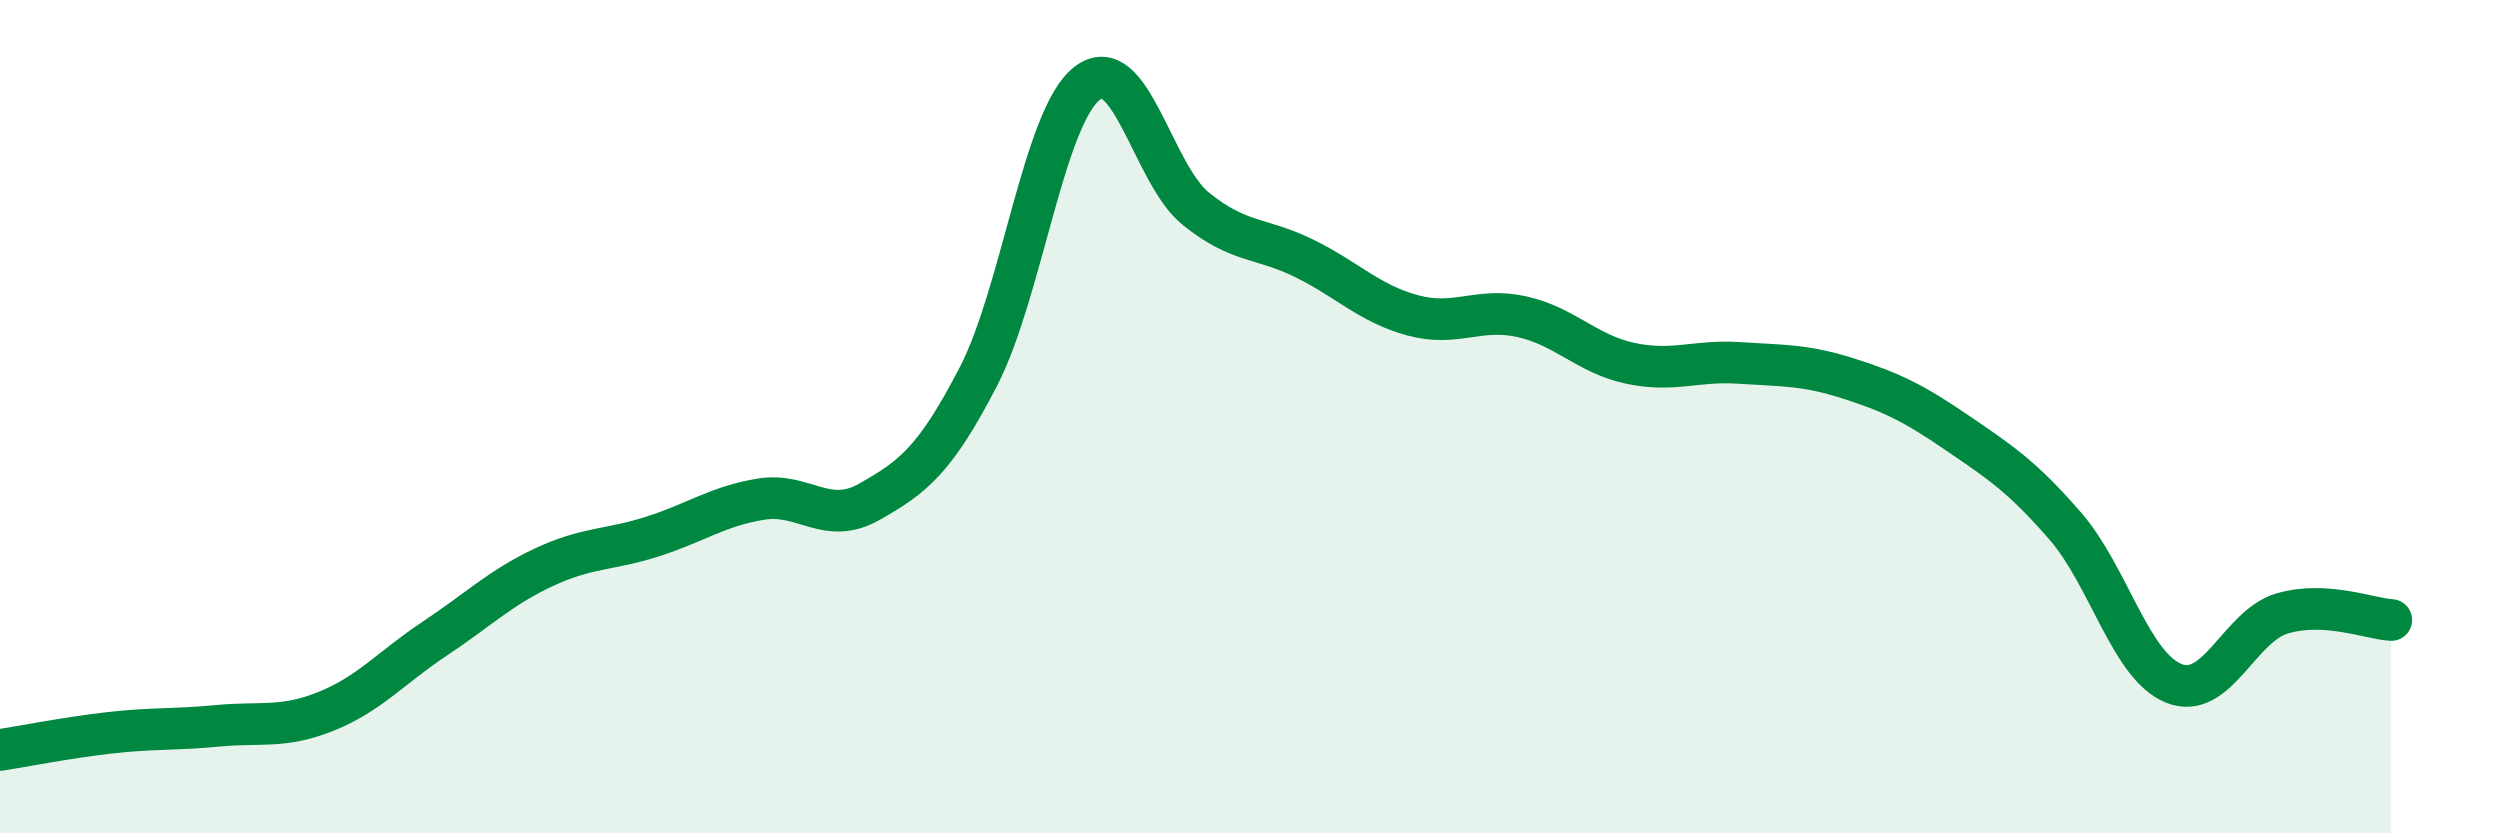 
    <svg width="60" height="20" viewBox="0 0 60 20" xmlns="http://www.w3.org/2000/svg">
      <path
        d="M 0,18 C 0.52,17.92 1.57,17.71 2.61,17.59 C 3.65,17.47 4.18,17.52 5.22,17.42 C 6.26,17.32 6.79,17.49 7.83,17.07 C 8.87,16.65 9.39,16.02 10.43,15.33 C 11.47,14.64 12,14.11 13.04,13.62 C 14.08,13.13 14.61,13.21 15.65,12.88 C 16.69,12.55 17.22,12.15 18.26,11.98 C 19.3,11.81 19.83,12.63 20.87,12.04 C 21.91,11.45 22.44,11.05 23.48,9.04 C 24.52,7.03 25.05,2.81 26.09,2 C 27.13,1.19 27.66,4.17 28.7,5.01 C 29.74,5.85 30.26,5.69 31.3,6.2 C 32.34,6.71 32.87,7.29 33.91,7.57 C 34.95,7.85 35.48,7.37 36.52,7.6 C 37.56,7.83 38.09,8.5 39.13,8.72 C 40.17,8.94 40.7,8.64 41.74,8.71 C 42.78,8.78 43.31,8.75 44.35,9.08 C 45.39,9.41 45.92,9.67 46.96,10.38 C 48,11.09 48.53,11.43 49.57,12.63 C 50.61,13.83 51.13,15.98 52.17,16.4 C 53.21,16.82 53.74,15.02 54.78,14.72 C 55.82,14.42 56.87,14.85 57.39,14.88L57.39 20L0 20Z"
        fill="#008740"
        opacity="0.1"
        stroke-linecap="round"
        stroke-linejoin="round"
      />
      <path
        d="M 0,18 C 0.52,17.92 1.57,17.71 2.61,17.59 C 3.65,17.47 4.18,17.52 5.22,17.42 C 6.26,17.32 6.79,17.49 7.83,17.07 C 8.87,16.65 9.39,16.02 10.43,15.33 C 11.47,14.64 12,14.11 13.04,13.62 C 14.08,13.13 14.61,13.21 15.65,12.88 C 16.69,12.55 17.22,12.15 18.26,11.98 C 19.3,11.81 19.83,12.63 20.87,12.04 C 21.91,11.45 22.44,11.05 23.48,9.04 C 24.52,7.03 25.05,2.81 26.09,2 C 27.13,1.19 27.66,4.17 28.7,5.01 C 29.74,5.85 30.26,5.69 31.3,6.2 C 32.34,6.71 32.87,7.29 33.91,7.57 C 34.95,7.85 35.48,7.37 36.52,7.6 C 37.56,7.83 38.09,8.5 39.13,8.72 C 40.17,8.94 40.7,8.64 41.74,8.71 C 42.78,8.78 43.31,8.75 44.35,9.08 C 45.39,9.41 45.92,9.67 46.96,10.38 C 48,11.09 48.53,11.43 49.57,12.63 C 50.61,13.83 51.13,15.98 52.17,16.4 C 53.21,16.82 53.74,15.02 54.78,14.72 C 55.82,14.42 56.87,14.85 57.39,14.88"
        stroke="#008740"
        stroke-width="1"
        fill="none"
        stroke-linecap="round"
        stroke-linejoin="round"
      />
    </svg>
  